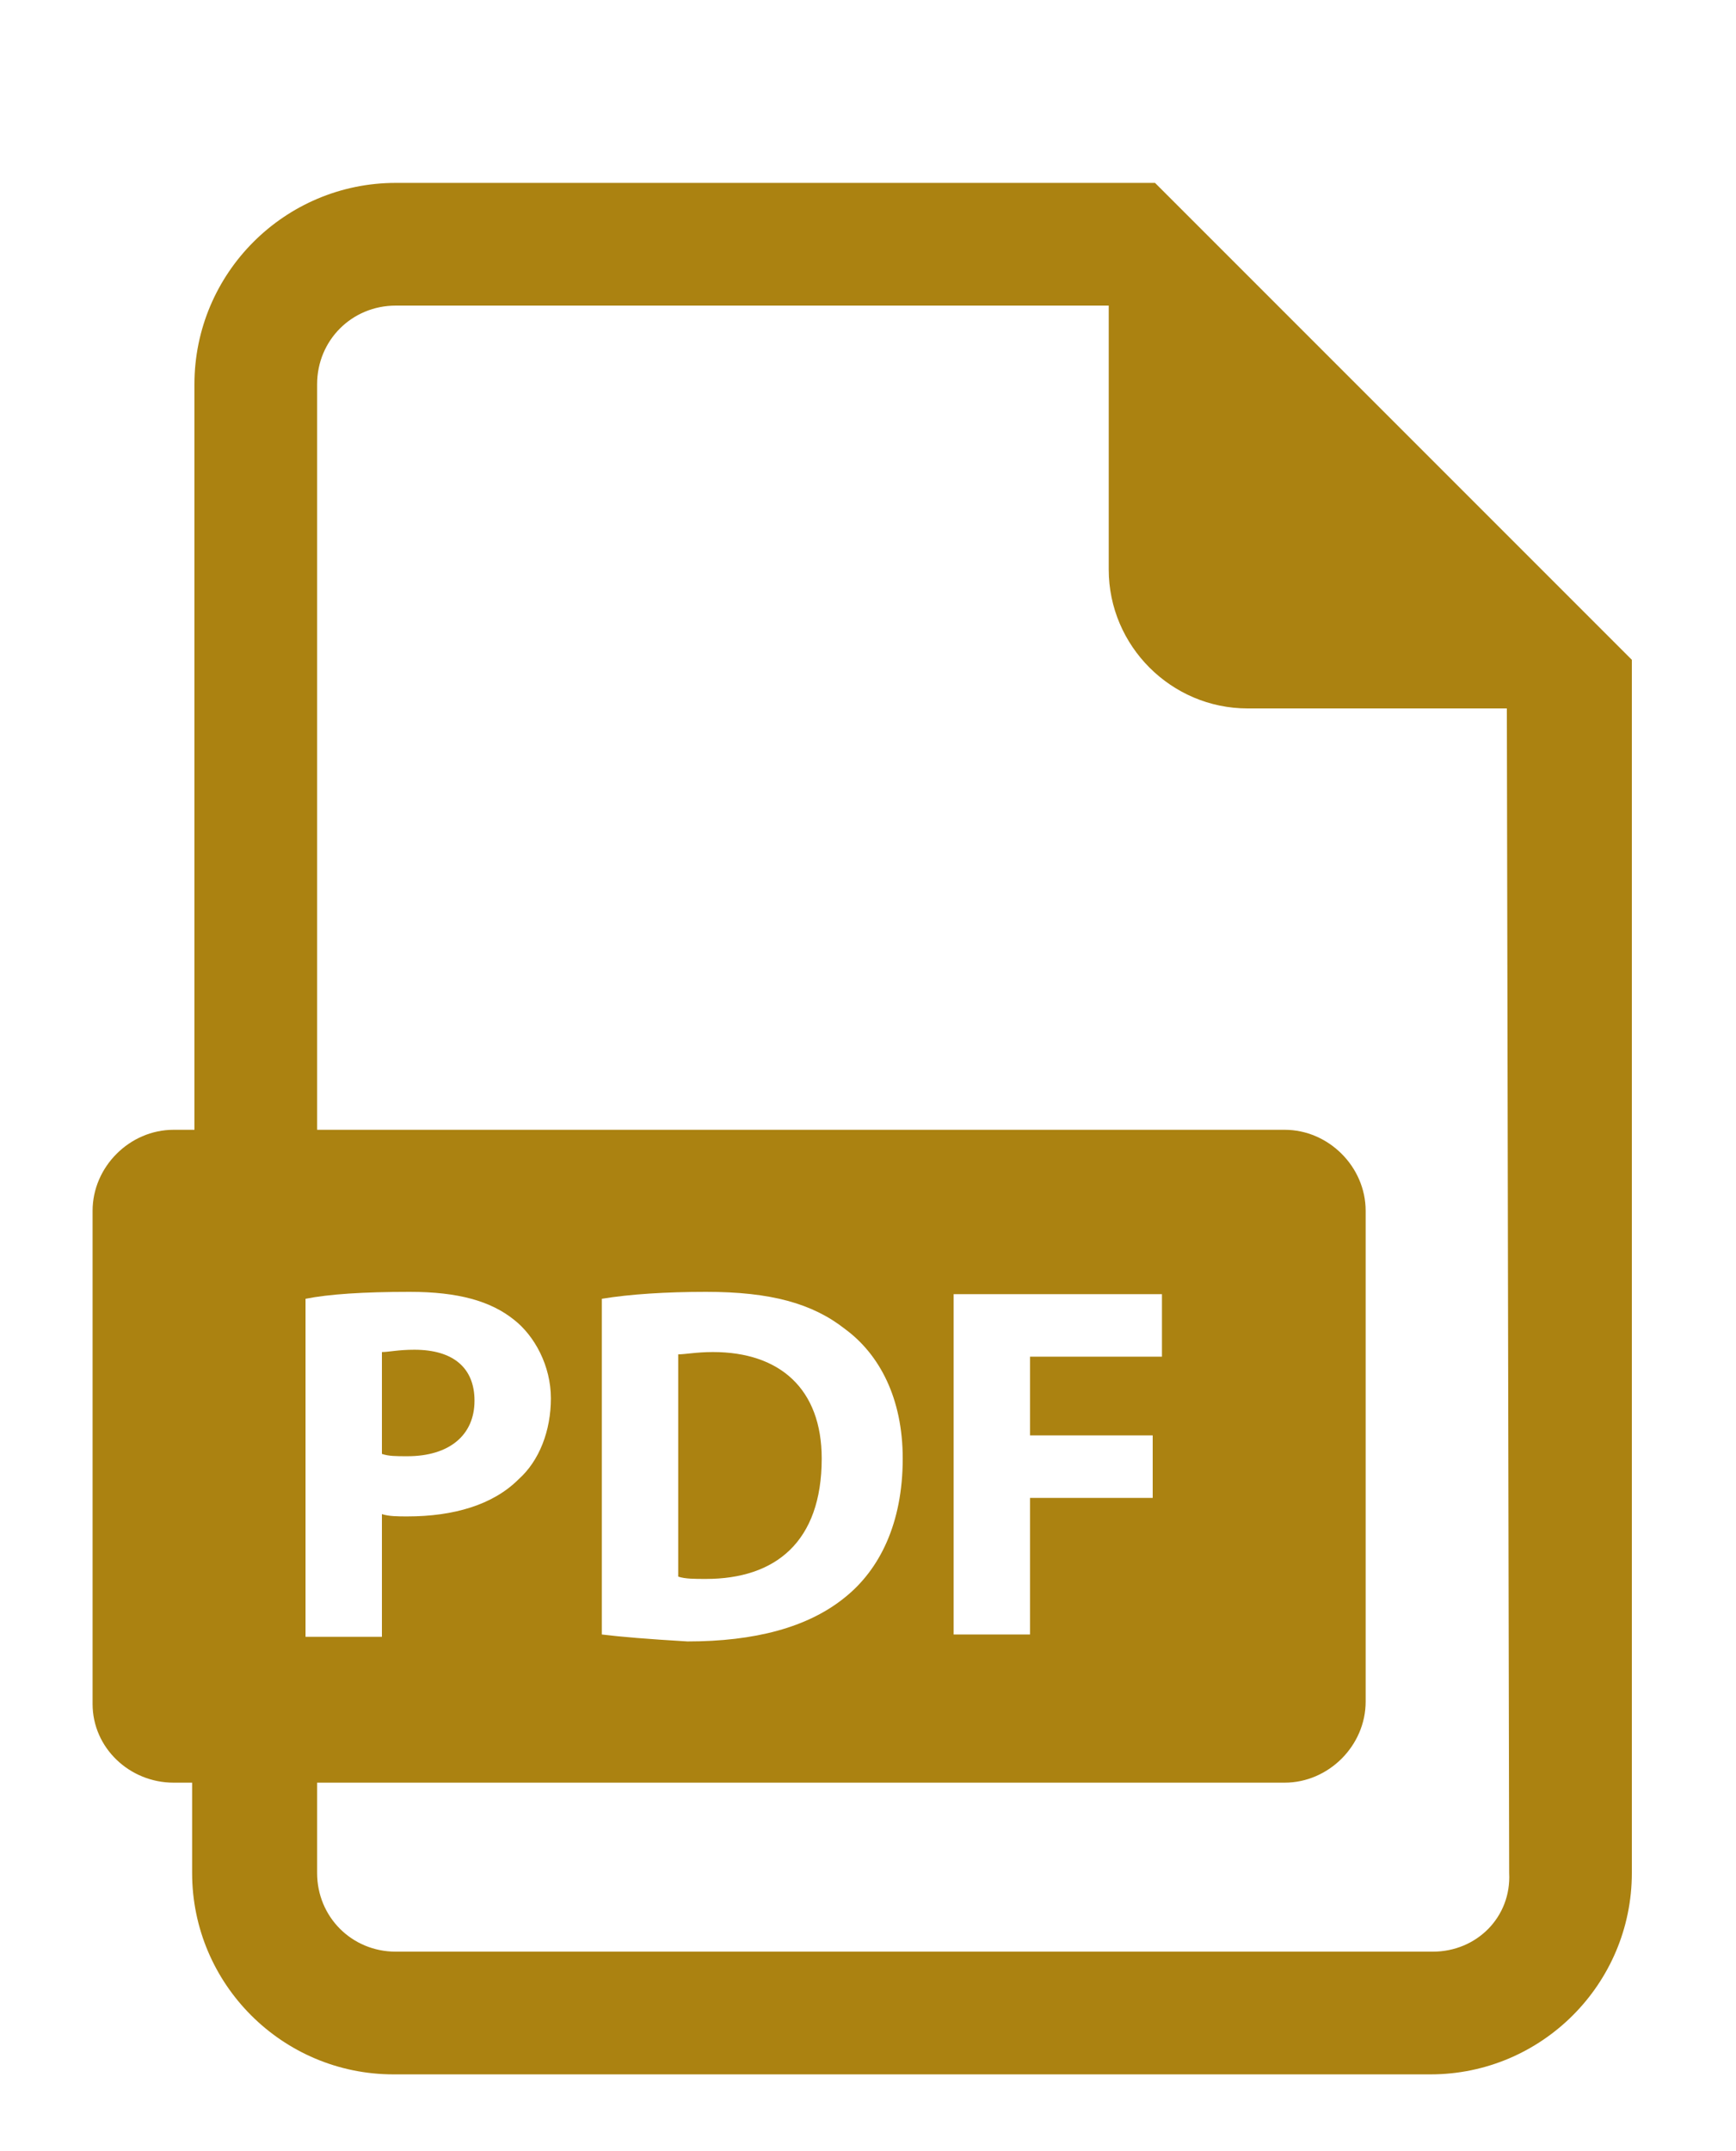 <?xml version="1.0" encoding="utf-8"?>
<!-- Generator: Adobe Illustrator 22.1.0, SVG Export Plug-In . SVG Version: 6.00 Build 0)  -->
<svg version="1.1" id="Ebene_1" xmlns="http://www.w3.org/2000/svg" xmlns:xlink="http://www.w3.org/1999/xlink" x="0px" y="0px"
	 viewBox="0 0 75 92.9" style="enable-background:new 0 0 75 92.9;" xml:space="preserve">
<style type="text/css">
	.st0{fill:#AB8211;}
</style>
<g>
	<path class="st0" d="M20.5,60.5c0-1.4-0.9-2.2-2.6-2.2c-0.7,0-1.1,0.1-1.4,0.1v4.4c0.3,0.1,0.6,0.1,1.1,0.1
		C19.4,62.9,20.5,62,20.5,60.5z"/>
	<path class="st0" d="M30.8,58.4c-0.7,0-1.2,0.1-1.5,0.1v9.6c0.3,0.1,0.7,0.1,1.2,0.1c3,0,5-1.6,5-5.2C35.5,60,33.7,58.4,30.8,58.4z
		"/>
	<path class="st0" d="M49.9,7.9H17.1c-4.8,0-8.7,3.9-8.7,8.7v32.2H7.5c-1.9,0-3.5,1.6-3.5,3.5v21.3C4,75.5,5.6,77,7.5,77h0.8v3.9
		c0,4.8,3.9,8.7,8.7,8.7h44.8c4.8,0,8.7-3.9,8.7-8.7V28.5L49.9,7.9z M13.2,56.1c1-0.2,2.5-0.3,4.5-0.3c2.1,0,3.5,0.4,4.5,1.2
		c0.9,0.7,1.6,2,1.6,3.4c0,1.4-0.5,2.7-1.4,3.5c-1.1,1.1-2.8,1.6-4.8,1.6c-0.4,0-0.8,0-1.1-0.1v5.3h-3.3V56.1z M61.9,84.3H17.1
		c-1.9,0-3.4-1.5-3.4-3.4V77h41.8c1.9,0,3.5-1.6,3.5-3.5V52.3c0-1.9-1.6-3.5-3.5-3.5H13.7V16.6c0-1.9,1.5-3.4,3.4-3.4l30.8,0v11.4
		c0,3.3,2.7,6,6,6l11.2,0l0.1,50.3C65.3,82.8,63.8,84.3,61.9,84.3z M26,70.6V56.1c1.2-0.2,2.8-0.3,4.5-0.3c2.8,0,4.6,0.5,6,1.6
		c1.5,1.1,2.5,3,2.5,5.6c0,2.8-1,4.8-2.5,6c-1.6,1.3-3.9,1.9-6.8,1.9C28,70.8,26.8,70.7,26,70.6z M49.8,62v2.7h-5.3v5.9h-3.3V55.9h9
		v2.7h-5.7V62H49.8z"/>
</g>
</svg>
